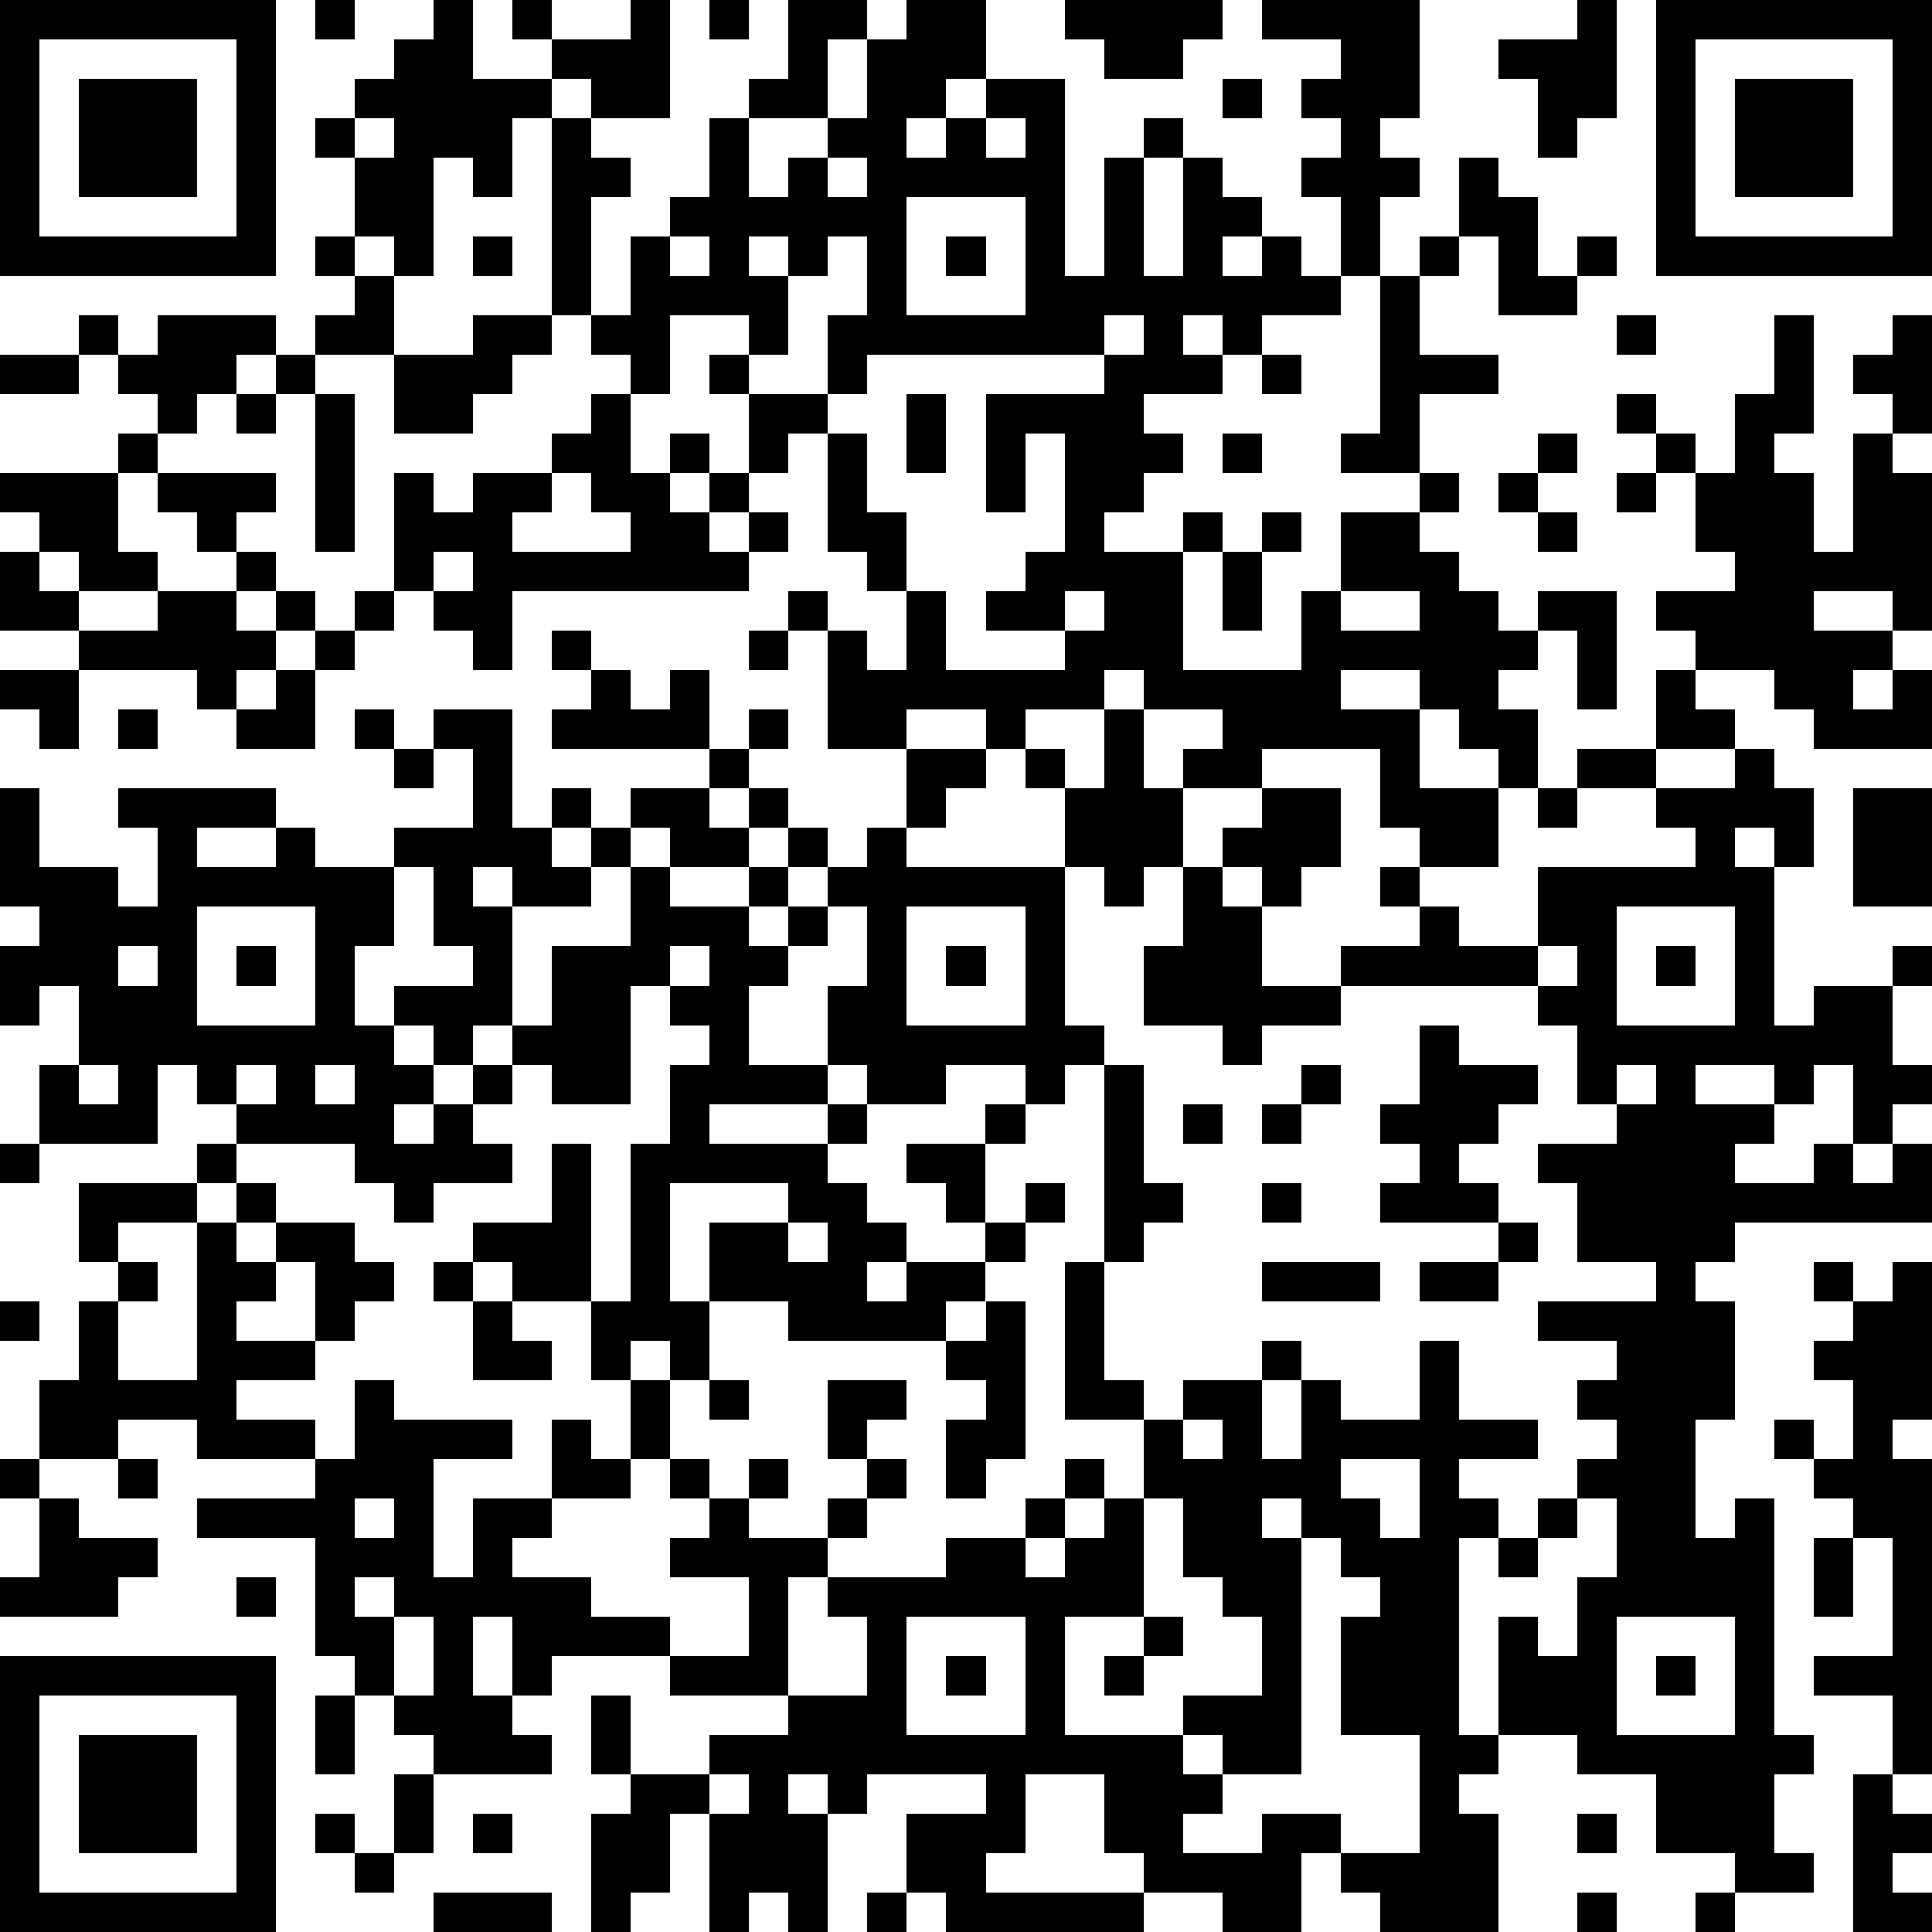 <?xml version="1.0" standalone="yes"?><svg version="1.1" xmlns="http://www.w3.org/2000/svg" xmlns:xlink="http://www.w3.org/1999/xlink" xmlns:ev="http://www.w3.org/2001/xml-events" width="196" height="196" shape-rendering="crispEdges"><path d="M0 0h7v7h-7zM8 0h1v1h-1zM11 0h1v2h2v-1h-1v-1h1v1h2v-1h1v3h-2v-1h-1v1h-1v2h-1v-1h-1v3h-1v-1h-1v-2h-1v-1h1v-1h1v-1h1zM18 0h1v1h-1zM20 0h2v1h-1v2h-2v-1h1zM23 0h2v2h-1v1h-1v1h1v-1h1v-1h2v5h1v-3h1v-1h1v1h-1v3h1v-3h1v1h1v1h-1v1h1v-1h1v1h1v-2h-1v-1h1v-1h-1v-1h1v-1h-2v-1h4v3h-1v1h1v1h-1v2h-1v1h-2v1h-1v-1h-1v1h1v1h-2v1h1v1h-1v1h-1v1h2v-1h1v1h-1v3h3v-2h1v-2h2v-1h-2v-1h1v-4h1v-1h1v-2h1v1h1v2h1v-1h1v1h-1v1h-2v-2h-1v1h-1v2h2v1h-2v2h1v1h-1v1h1v1h1v1h1v-1h2v3h-1v-2h-1v1h-1v1h1v2h-1v-1h-1v-1h-1v-1h-2v1h2v2h2v2h-2v-1h-1v-2h-3v1h-2v-1h1v-1h-2v-1h-1v1h-2v1h-1v-1h-2v1h-2v-3h-1v-1h1v1h1v1h1v-2h-1v-1h-1v-3h-1v1h-1v-2h-1v-1h1v-1h-2v2h-1v-1h-1v-1h-1v-5h1v1h1v1h-1v3h1v-2h1v-1h1v-2h1v2h1v-1h1v-1h1v-2h1zM27 0h4v1h-1v1h-2v-1h-1zM40 0h1v3h-1v1h-1v-2h-1v-1h2zM42 0h7v7h-7zM1 1v5h5v-5zM43 1v5h5v-5zM2 2h3v3h-3zM31 2h1v1h-1zM44 2h3v3h-3zM9 3v1h1v-1zM25 3v1h1v-1zM21 4v1h1v-1zM23 5v3h3v-3zM8 6h1v1h-1zM12 6h1v1h-1zM17 6v1h1v-1zM19 6v1h1v-1zM21 6v1h-1v2h-1v1h2v-2h1v-2zM24 6h1v1h-1zM9 7h1v2h-2v-1h1zM2 8h1v1h-1zM4 8h3v1h-1v1h-1v1h-1v-1h-1v-1h1zM12 8h2v1h-1v1h-1v1h-2v-2h2zM28 8v1h-6v1h-1v1h1v2h1v2h1v2h3v-1h-2v-1h1v-1h1v-3h-1v2h-1v-3h3v-1h1v-1zM41 8h1v1h-1zM45 8h1v3h-1v1h1v2h1v-3h1v-1h-1v-1h1v-1h1v3h-1v1h1v4h-1v-1h-2v1h2v1h-1v1h1v-1h1v2h-3v-1h-1v-1h-2v-1h-1v-1h2v-1h-1v-2h-1v-1h-1v-1h1v1h1v1h1v-2h1zM0 9h2v1h-2zM7 9h1v1h-1zM32 9h1v1h-1zM6 10h1v1h-1zM8 10h1v4h-1zM15 10h1v2h1v-1h1v1h-1v1h1v-1h1v1h-1v1h1v-1h1v1h-1v1h-6v2h-1v-1h-1v-1h-1v-3h1v1h1v-1h2v-1h1zM23 10h1v2h-1zM3 11h1v1h-1zM31 11h1v1h-1zM39 11h1v1h-1zM0 12h3v2h1v1h-2v-1h-1v-1h-1zM4 12h3v1h-1v1h-1v-1h-1zM14 12v1h-1v1h3v-1h-1v-1zM38 12h1v1h-1zM41 12h1v1h-1zM32 13h1v1h-1zM39 13h1v1h-1zM0 14h1v1h1v1h-2zM6 14h1v1h-1zM11 14v1h1v-1zM31 14h1v2h-1zM4 15h2v1h1v-1h1v1h-1v1h-1v1h-1v-1h-3v-1h2zM9 15h1v1h-1zM27 15v1h1v-1zM34 15v1h2v-1zM8 16h1v1h-1zM14 16h1v1h-1zM19 16h1v1h-1zM0 17h2v2h-1v-1h-1zM7 17h1v2h-2v-1h1zM15 17h1v1h1v-1h1v2h-4v-1h1zM42 17h1v1h1v1h-2zM3 18h1v1h-1zM9 18h1v1h-1zM11 18h2v3h1v-1h1v1h-1v1h1v-1h1v-1h2v-1h1v-1h1v1h-1v1h-1v1h1v-1h1v1h-1v1h-2v-1h-1v1h-1v1h-2v-1h-1v1h1v3h-1v1h-1v-1h-1v-1h2v-1h-1v-2h-1v-1h2v-2h-1zM28 18h1v2h1v2h-1v1h-1v-1h-1v-2h-1v-1h1v1h1zM10 19h1v1h-1zM23 19h2v1h-1v1h-1zM40 19h2v1h-2zM44 19h1v1h1v2h-1v-1h-1v1h1v4h1v-1h2v-1h1v1h-1v2h1v1h-1v1h-1v-2h-1v1h-1v-1h-2v1h2v1h-1v1h2v-1h1v1h1v-1h1v2h-5v1h-1v1h1v3h-1v3h1v-1h1v6h1v1h-1v2h1v1h-2v-1h-2v-2h-2v-1h-2v-3h1v1h1v-2h1v-2h-1v-1h1v-1h-1v-1h1v-1h-2v-1h3v-1h-2v-2h-1v-1h2v-1h-1v-2h-1v-1h-5v-1h2v-1h-1v-1h1v1h1v1h2v-2h4v-1h-1v-1h2zM0 20h1v2h2v1h1v-2h-1v-1h4v1h-2v1h2v-1h1v1h2v2h-1v2h1v1h1v1h-1v1h1v-1h1v-1h1v-1h1v-2h2v-2h1v1h2v-1h1v-1h1v1h-1v1h-1v1h1v-1h1v-1h1v-1h1v1h4v4h1v1h-1v1h-1v-1h-2v1h-2v-1h-1v-2h1v-2h-1v1h-1v1h-1v2h2v1h-3v1h3v-1h1v1h-1v1h1v1h1v1h-1v1h1v-1h2v-1h-1v-1h-1v-1h2v-1h1v1h-1v2h1v-1h1v1h-1v1h-1v1h-1v1h-4v-1h-2v-2h2v-1h-3v3h1v2h-1v-1h-1v1h-1v-2h-2v-1h-1v-1h2v-2h1v4h1v-4h1v-2h1v-1h-1v-1h-1v3h-2v-1h-1v1h-1v1h1v1h-2v1h-1v-1h-1v-1h-3v-1h-1v-1h-1v2h-3v-2h1v-2h-1v1h-1v-2h1v-1h-1zM32 20h2v2h-1v1h-1v-1h-1v-1h1zM39 20h1v1h-1zM47 20h2v3h-2zM30 22h1v1h1v2h2v1h-2v1h-1v-1h-2v-2h1zM5 23v3h3v-3zM23 23v3h3v-3zM41 23v3h3v-3zM3 24v1h1v-1zM6 24h1v1h-1zM17 24v1h1v-1zM24 24h1v1h-1zM39 24v1h1v-1zM42 24h1v1h-1zM36 26h1v1h2v1h-1v1h-1v1h1v1h-3v-1h1v-1h-1v-1h1zM2 27v1h1v-1zM6 27v1h1v-1zM8 27v1h1v-1zM28 27h1v3h1v1h-1v1h-1zM33 27h1v1h-1zM41 27v1h1v-1zM30 28h1v1h-1zM32 28h1v1h-1zM0 29h1v1h-1zM5 29h1v1h-1zM2 30h3v1h-2v1h-1zM6 30h1v1h-1zM32 30h1v1h-1zM5 31h1v1h1v-1h2v1h1v1h-1v1h-1v-2h-1v1h-1v1h2v1h-2v1h2v1h-3v-1h-2v1h-2v-2h1v-2h1v-1h1v1h-1v2h2zM20 31v1h1v-1zM38 31h1v1h-1zM11 32h1v1h-1zM27 32h1v3h1v1h-2zM32 32h3v1h-3zM36 32h2v1h-2zM46 32h1v1h-1zM48 32h1v4h-1v1h1v8h-1v-2h-2v-1h2v-3h-1v-1h-1v-1h-1v-1h1v1h1v-2h-1v-1h1v-1h1zM0 33h1v1h-1zM12 33h1v1h1v1h-2zM25 33h1v4h-1v1h-1v-2h1v-1h-1v-1h1zM32 34h1v1h-1zM36 34h1v2h2v1h-2v1h1v1h-1v5h1v1h-1v1h1v3h-3v-1h-1v-1h-1v2h-2v-1h-2v-1h-1v-2h-2v2h-1v1h4v1h-5v-1h-1v-2h2v-1h-3v1h-1v-1h-1v1h1v3h-1v-1h-1v1h-1v-3h-1v2h-1v1h-1v-3h1v-1h-1v-2h1v2h2v-1h2v-1h-3v-1h-3v1h-1v-2h-1v2h1v1h1v1h-3v-1h-1v-1h-1v-1h-1v-3h-3v-1h3v-1h1v-2h1v1h3v1h-2v3h1v-2h2v-2h1v1h1v-2h1v2h-1v1h-2v1h-1v1h2v1h2v1h2v-2h-2v-1h1v-1h-1v-1h1v1h1v-1h1v1h-1v1h2v-1h1v-1h-1v-2h2v1h-1v1h1v1h-1v1h-1v1h-1v3h2v-2h-1v-1h3v-1h2v-1h1v-1h1v1h-1v1h-1v1h1v-1h1v-1h1v-2h1v-1h2v2h1v-2h1v1h2zM18 35h1v1h-1zM30 36v1h1v-1zM0 37h1v1h-1zM3 37h1v1h-1zM34 37v1h1v1h1v-2zM1 38h1v1h2v1h-1v1h-3v-1h1zM9 38v1h1v-1zM29 38v3h-2v3h3v-1h2v-2h-1v-1h-1v-2zM32 38v1h1v-1zM39 38h1v1h-1zM33 39v6h-2v-1h-1v1h1v1h-1v1h2v-1h2v1h2v-3h-2v-3h1v-1h-1v-1zM38 39h1v1h-1zM46 39h1v2h-1zM6 40h1v1h-1zM9 40v1h1v-1zM10 41v2h1v-2zM23 41v3h3v-3zM29 41h1v1h-1zM41 41v3h3v-3zM0 42h7v7h-7zM24 42h1v1h-1zM28 42h1v1h-1zM42 42h1v1h-1zM1 43v5h5v-5zM8 43h1v2h-1zM2 44h3v3h-3zM10 45h1v2h-1zM18 45v1h1v-1zM47 45h1v1h1v1h-1v1h1v1h-2zM8 46h1v1h-1zM12 46h1v1h-1zM40 46h1v1h-1zM9 47h1v1h-1zM11 48h3v1h-3zM22 48h1v1h-1zM40 48h1v1h-1zM43 48h1v1h-1z" style="fill:#000" transform="translate(0,0) scale(4)"/></svg>